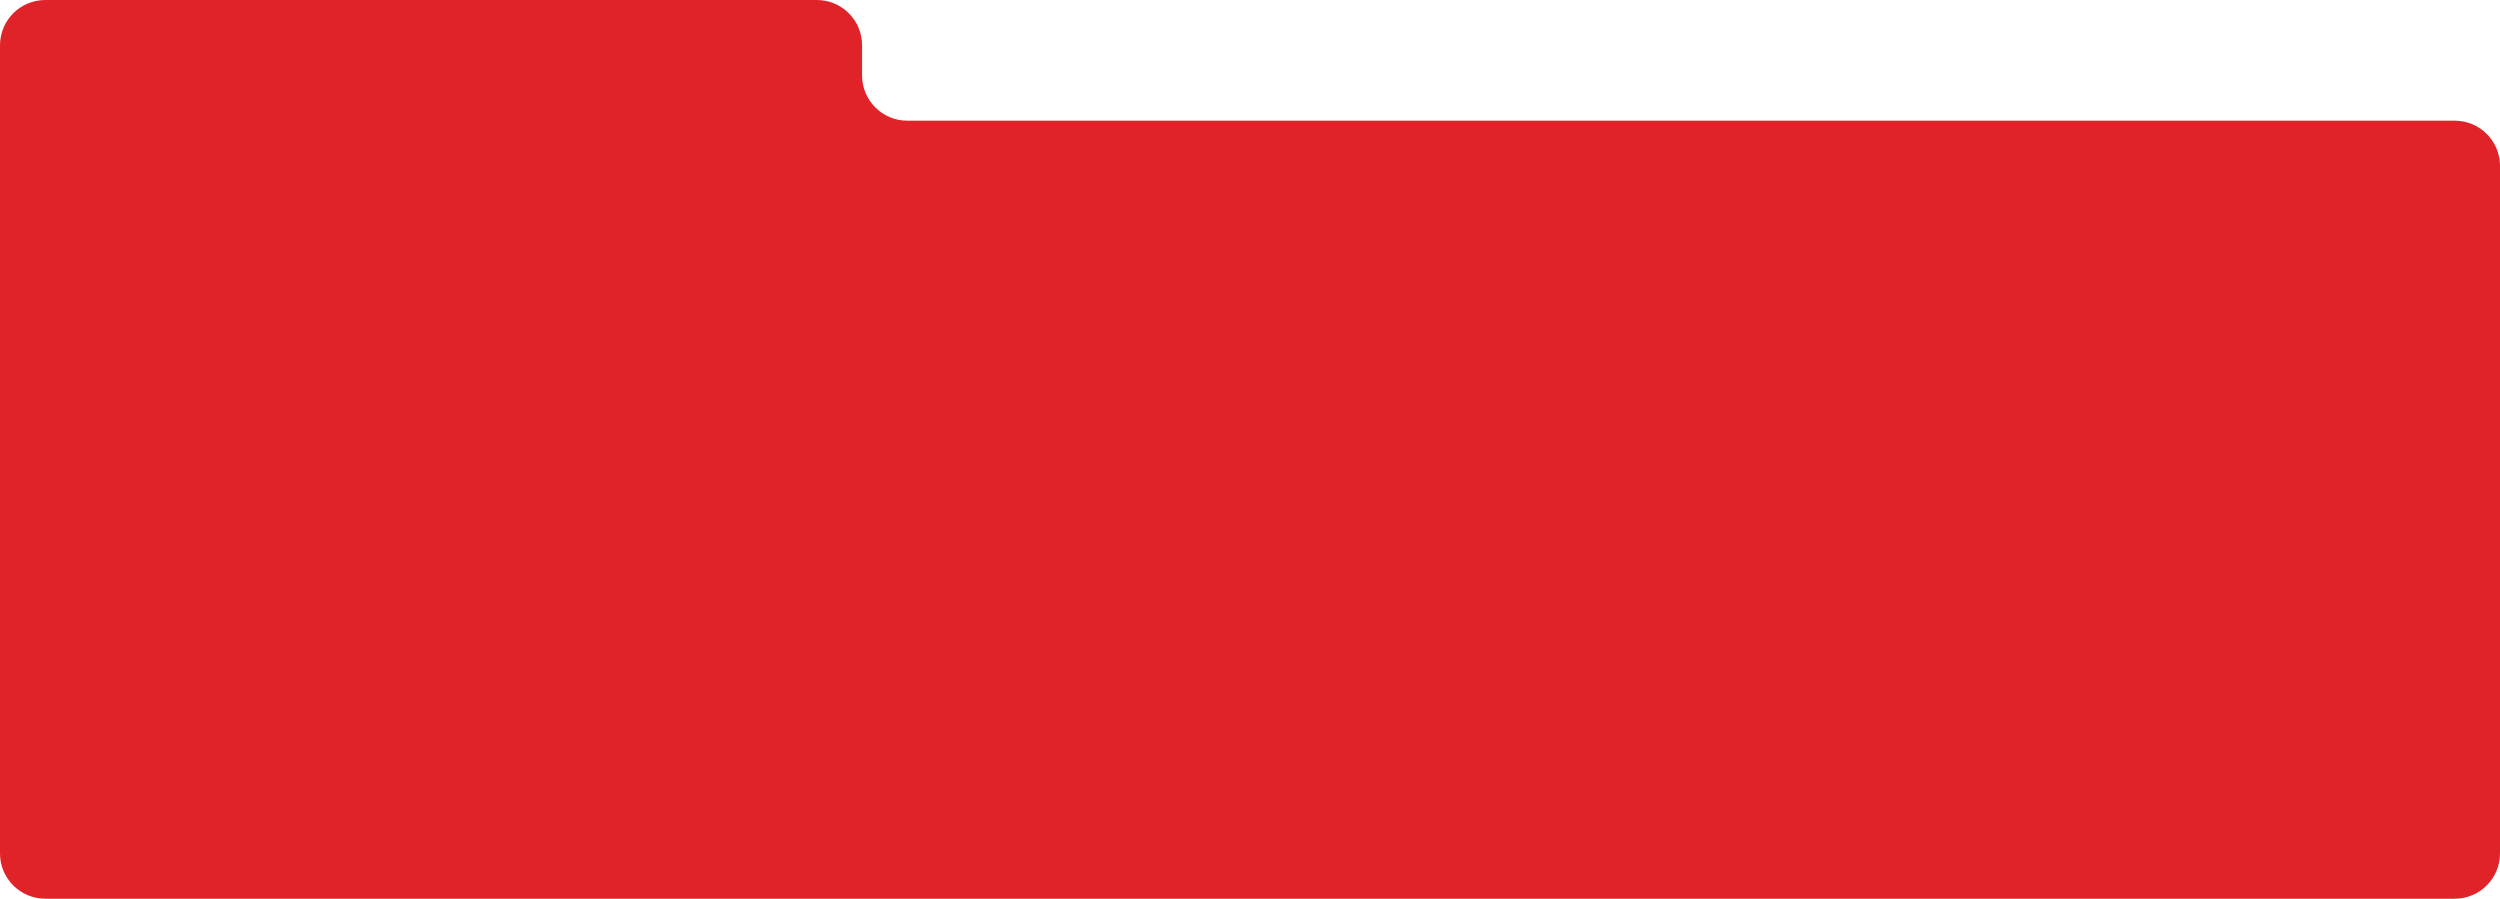 <?xml version="1.0" encoding="UTF-8"?> <svg xmlns="http://www.w3.org/2000/svg" width="1160" height="417" viewBox="0 0 1160 417" fill="none"> <path fill-rule="evenodd" clip-rule="evenodd" d="M400 21C400 9.402 390.598 0 379 0H21C9.402 0 0 9.402 0 21V56V131V396C0 407.598 9.402 417 21 417H1139C1150.6 417 1160 407.598 1160 396V77C1160 65.402 1150.6 56 1139 56H421C409.402 56 400 46.598 400 35V21Z" fill="#E02329"></path> </svg> 
